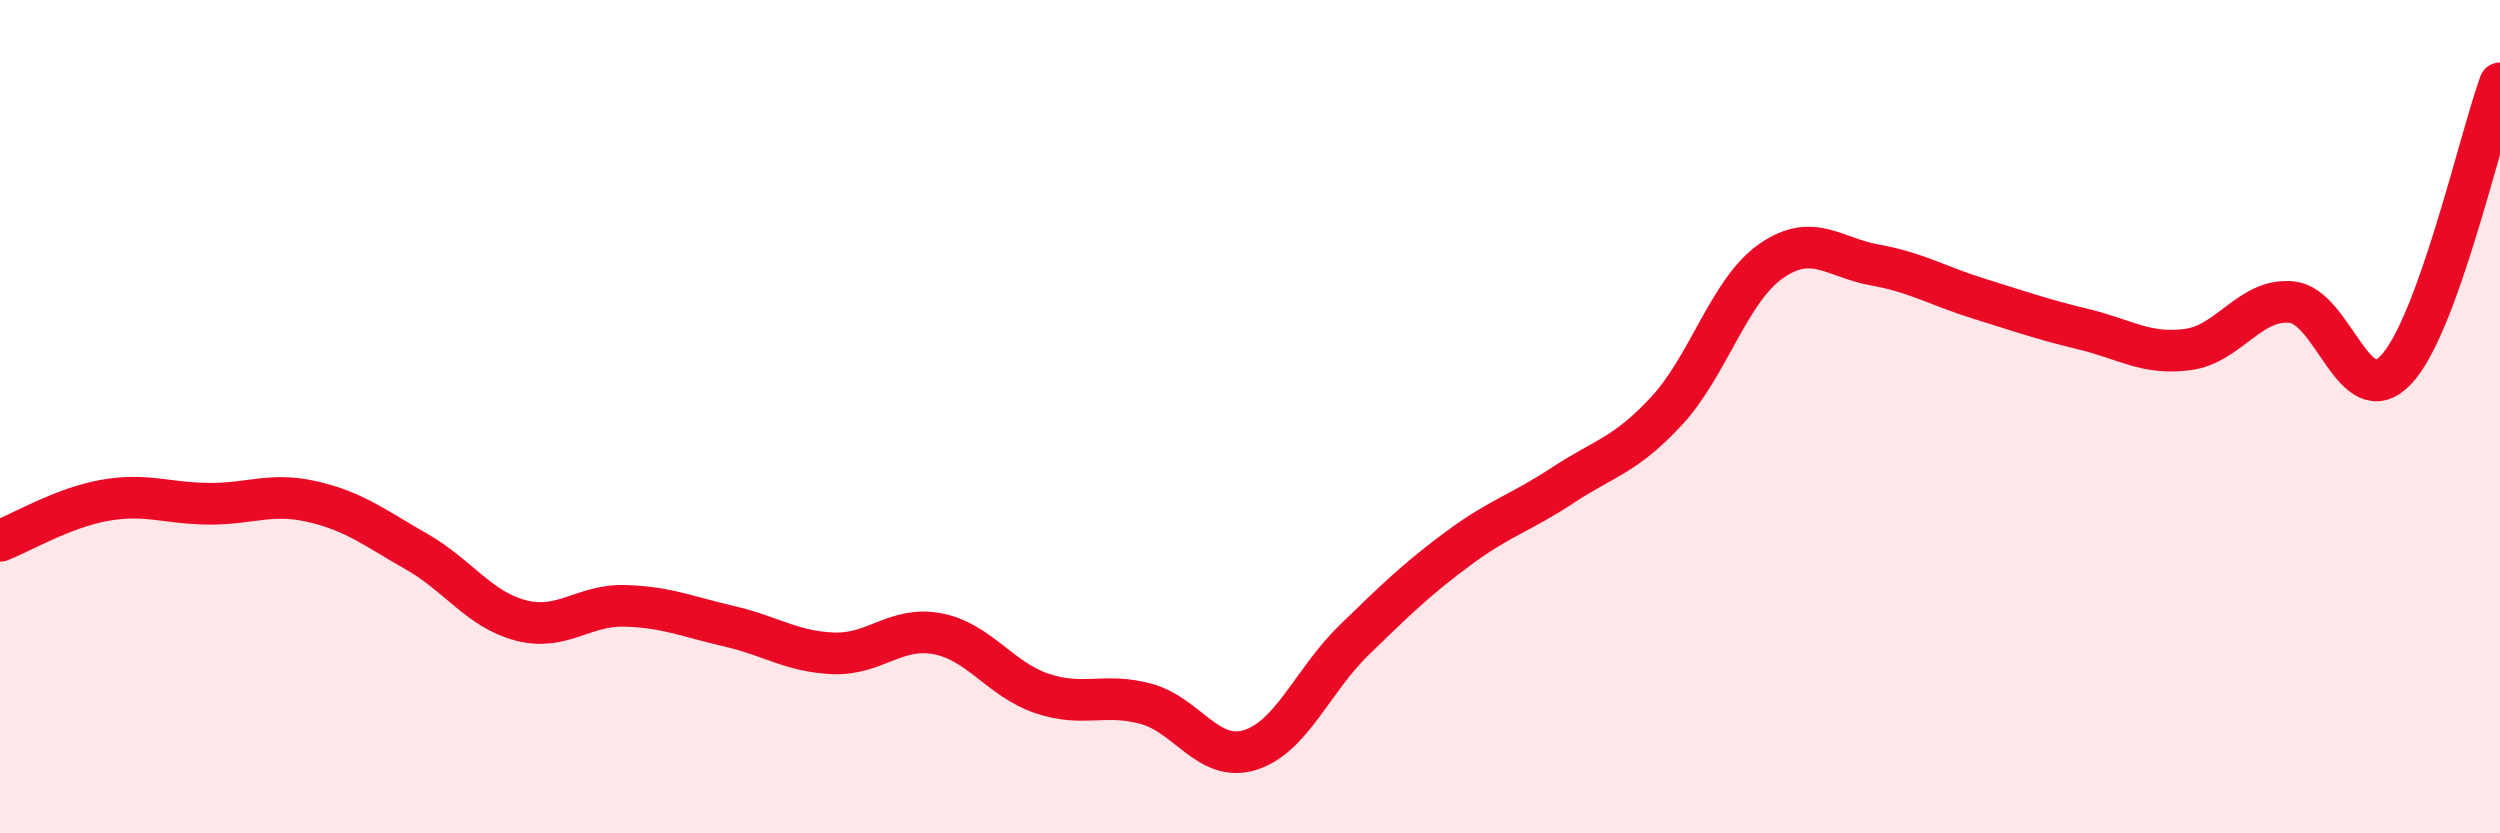 
    <svg width="60" height="20" viewBox="0 0 60 20" xmlns="http://www.w3.org/2000/svg">
      <path
        d="M 0,12.98 C 0.5,12.79 1.5,12.19 2.5,12.01 C 3.5,11.83 4,12.08 5,12.09 C 6,12.1 6.5,11.81 7.5,12.04 C 8.5,12.27 9,12.67 10,13.24 C 11,13.81 11.5,14.63 12.5,14.89 C 13.5,15.15 14,14.51 15,14.54 C 16,14.57 16.5,14.8 17.5,15.03 C 18.5,15.26 19,15.64 20,15.68 C 21,15.72 21.5,15.02 22.5,15.21 C 23.5,15.4 24,16.3 25,16.64 C 26,16.98 26.5,16.62 27.5,16.89 C 28.5,17.16 29,18.31 30,18 C 31,17.69 31.5,16.33 32.5,15.36 C 33.5,14.39 34,13.9 35,13.16 C 36,12.42 36.5,12.31 37.5,11.65 C 38.5,10.99 39,10.94 40,9.86 C 41,8.78 41.5,6.97 42.5,6.27 C 43.5,5.57 44,6.18 45,6.36 C 46,6.54 46.5,6.86 47.5,7.17 C 48.5,7.48 49,7.66 50,7.9 C 51,8.14 51.5,8.52 52.5,8.39 C 53.5,8.26 54,7.15 55,7.25 C 56,7.35 56.5,9.93 57.5,8.88 C 58.5,7.83 59.5,3.38 60,2L60 20L0 20Z"
        fill="#EB0A25"
        opacity="0.1"
        stroke-linecap="round"
        stroke-linejoin="round"
      />
      <path
        d="M 0,12.98 C 0.5,12.79 1.5,12.19 2.5,12.01 C 3.5,11.83 4,12.08 5,12.09 C 6,12.1 6.5,11.81 7.5,12.04 C 8.5,12.27 9,12.67 10,13.24 C 11,13.81 11.5,14.63 12.5,14.89 C 13.5,15.15 14,14.51 15,14.54 C 16,14.57 16.5,14.8 17.5,15.03 C 18.5,15.26 19,15.64 20,15.68 C 21,15.72 21.5,15.02 22.5,15.21 C 23.5,15.4 24,16.3 25,16.64 C 26,16.98 26.5,16.62 27.5,16.89 C 28.5,17.16 29,18.31 30,18 C 31,17.69 31.5,16.33 32.5,15.36 C 33.5,14.39 34,13.9 35,13.16 C 36,12.42 36.5,12.31 37.5,11.65 C 38.5,10.99 39,10.94 40,9.86 C 41,8.78 41.5,6.97 42.5,6.27 C 43.5,5.57 44,6.18 45,6.36 C 46,6.54 46.5,6.86 47.5,7.17 C 48.5,7.48 49,7.66 50,7.9 C 51,8.14 51.5,8.52 52.5,8.39 C 53.5,8.26 54,7.15 55,7.25 C 56,7.35 56.5,9.93 57.5,8.88 C 58.5,7.83 59.5,3.38 60,2"
        stroke="#EB0A25"
        stroke-width="1"
        fill="none"
        stroke-linecap="round"
        stroke-linejoin="round"
      />
    </svg>
  